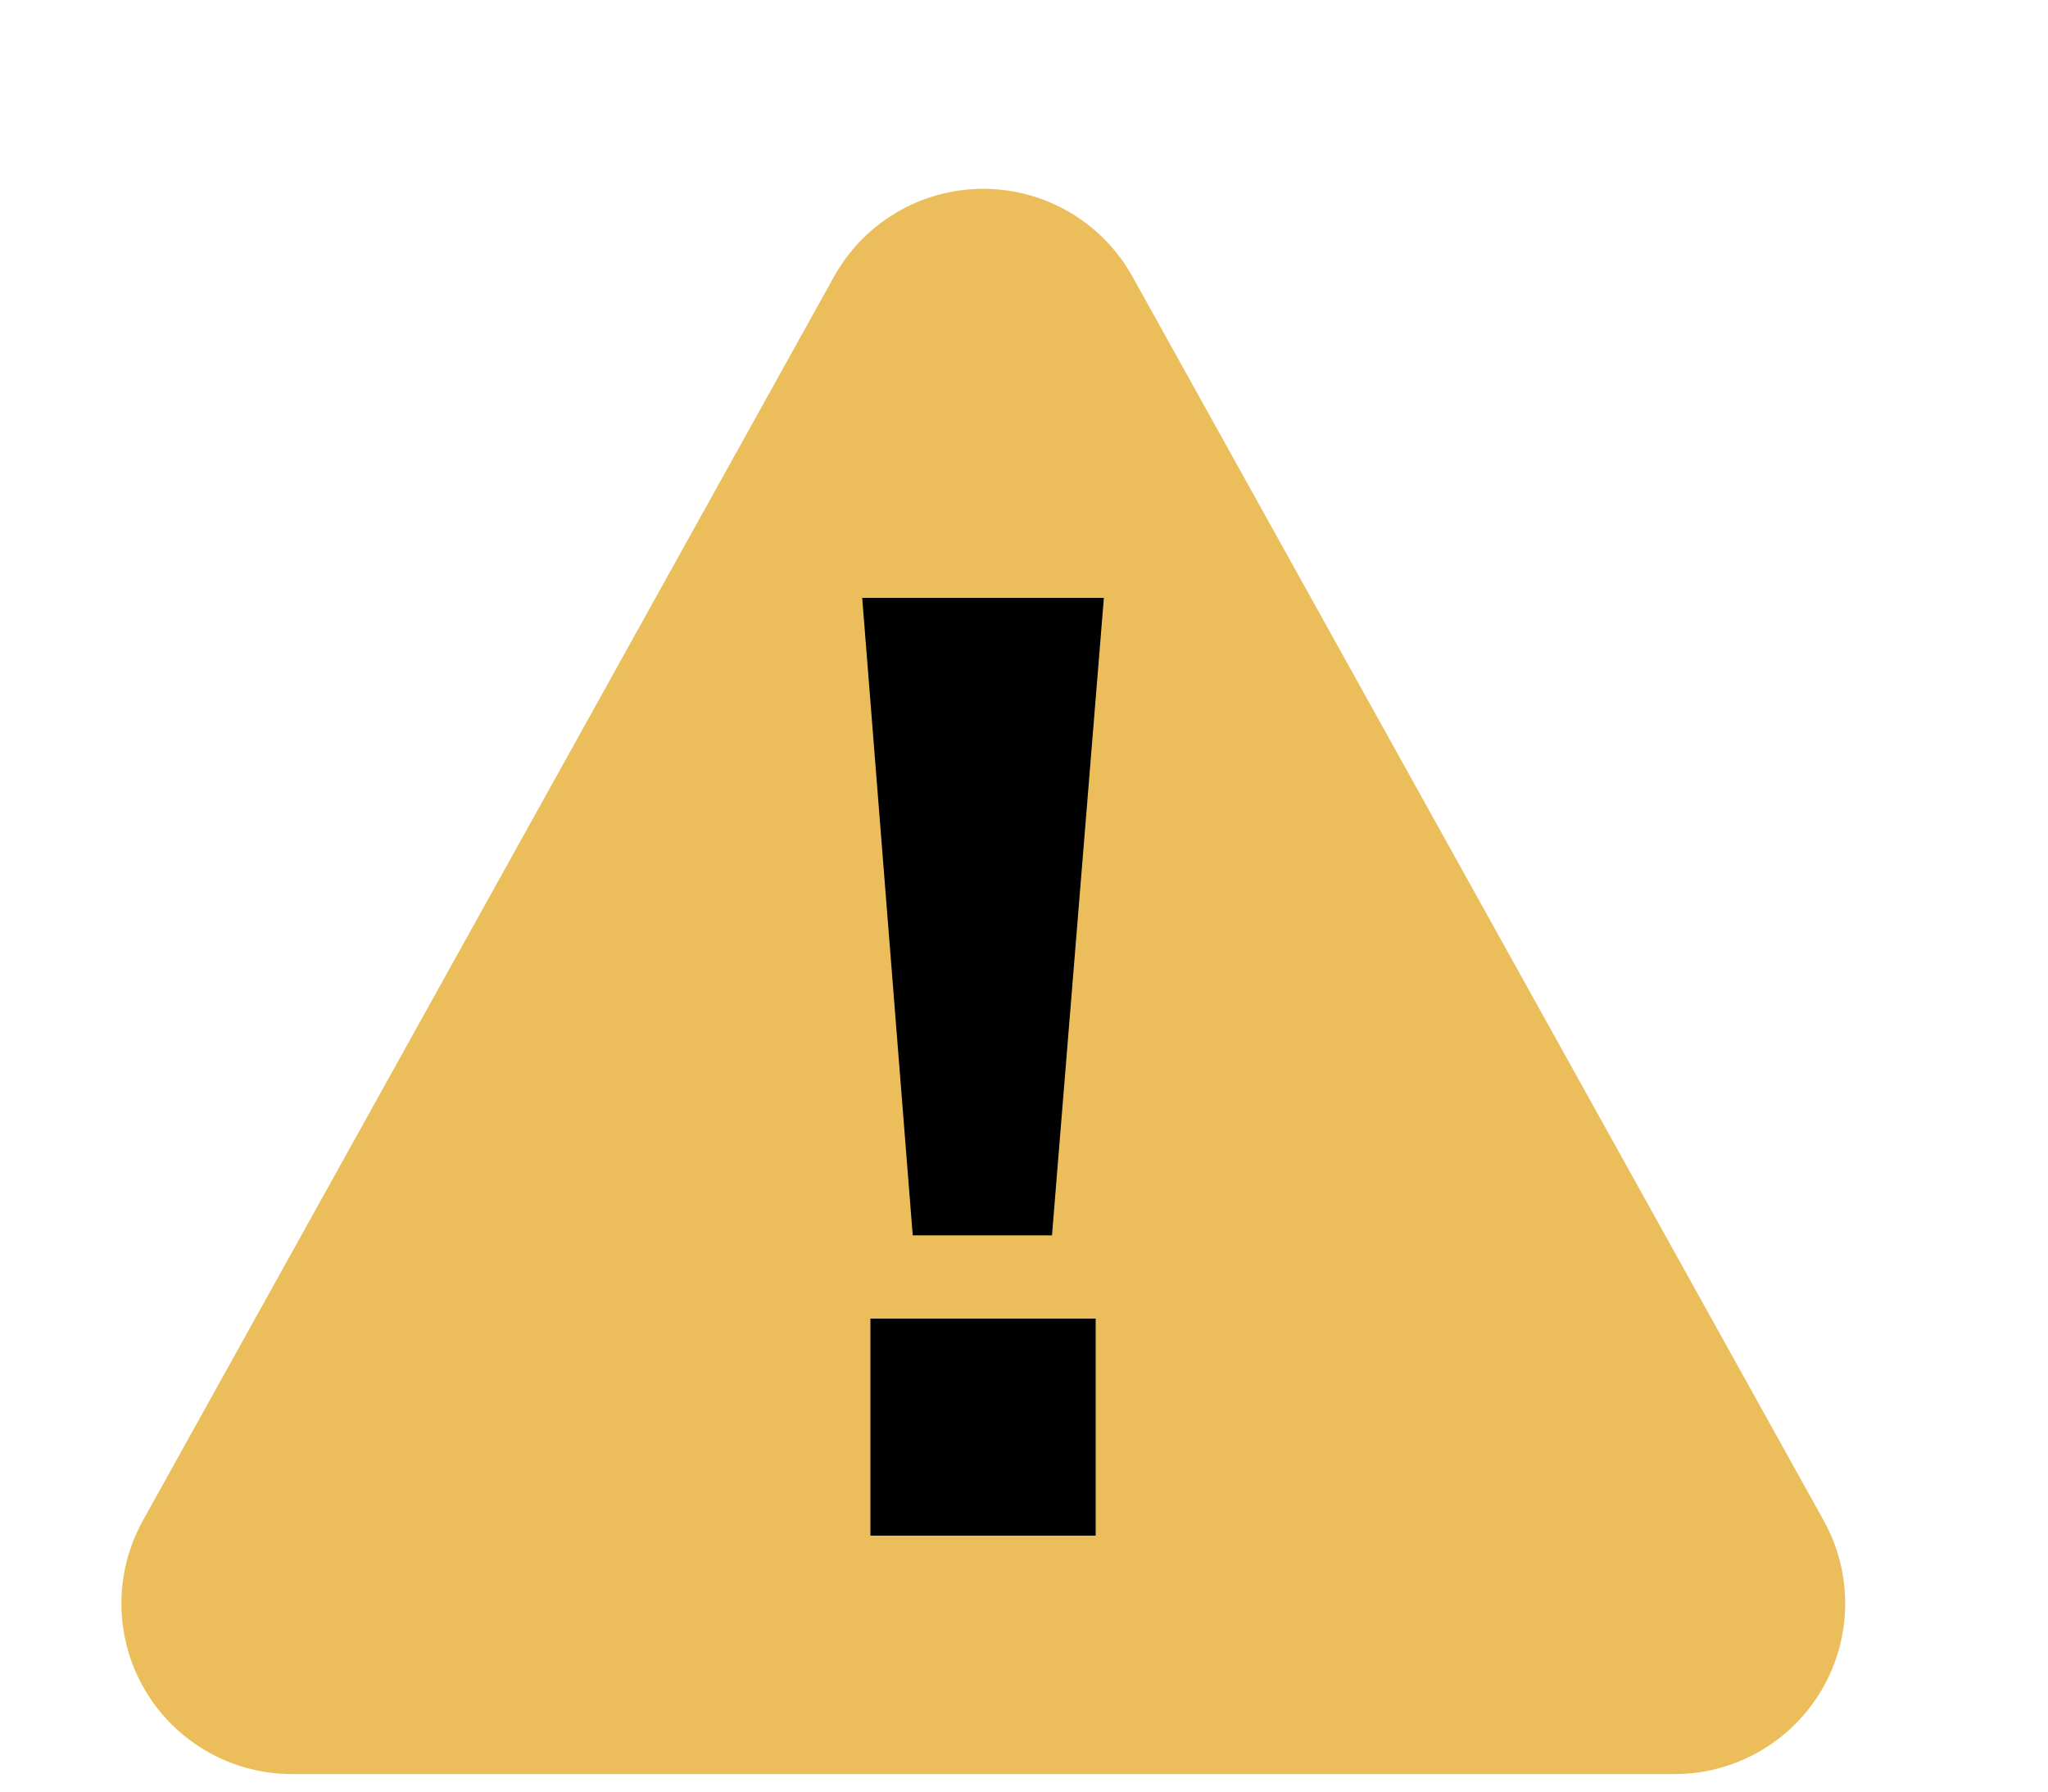 <svg width="24" height="21" xmlns="http://www.w3.org/2000/svg"><defs><clipPath id="a"><path d="M1440 0v4029H0V0h1440z"/></clipPath><clipPath id="b"><path d="M12.471 2.37a2 2 0 01.777.777l8.101 14.582a2 2 0 01-1.748 2.971H3.399a2 2 0 01-1.748-2.971l8.1-14.582a2 2 0 012.72-.777z"/></clipPath><clipPath id="c"><path d="M2.736 8.448v2.544H.096V8.448h2.64zM2.832 0l-.608 7.472H.592L0 0h2.832z"/></clipPath></defs><g clip-path="url(#a)" transform="translate(-708 -3626)"><g clip-path="url(#b)" transform="translate(708.023 3626.095)"><path fill="#EBBE5B" d="M1.399 2.118h20.202V20.7H1.4V2.118z"/></g><g clip-path="url(#c)" transform="translate(718.104 3633.008)"><path d="M0 0h2.832v10.992H0V0z"/></g></g></svg>